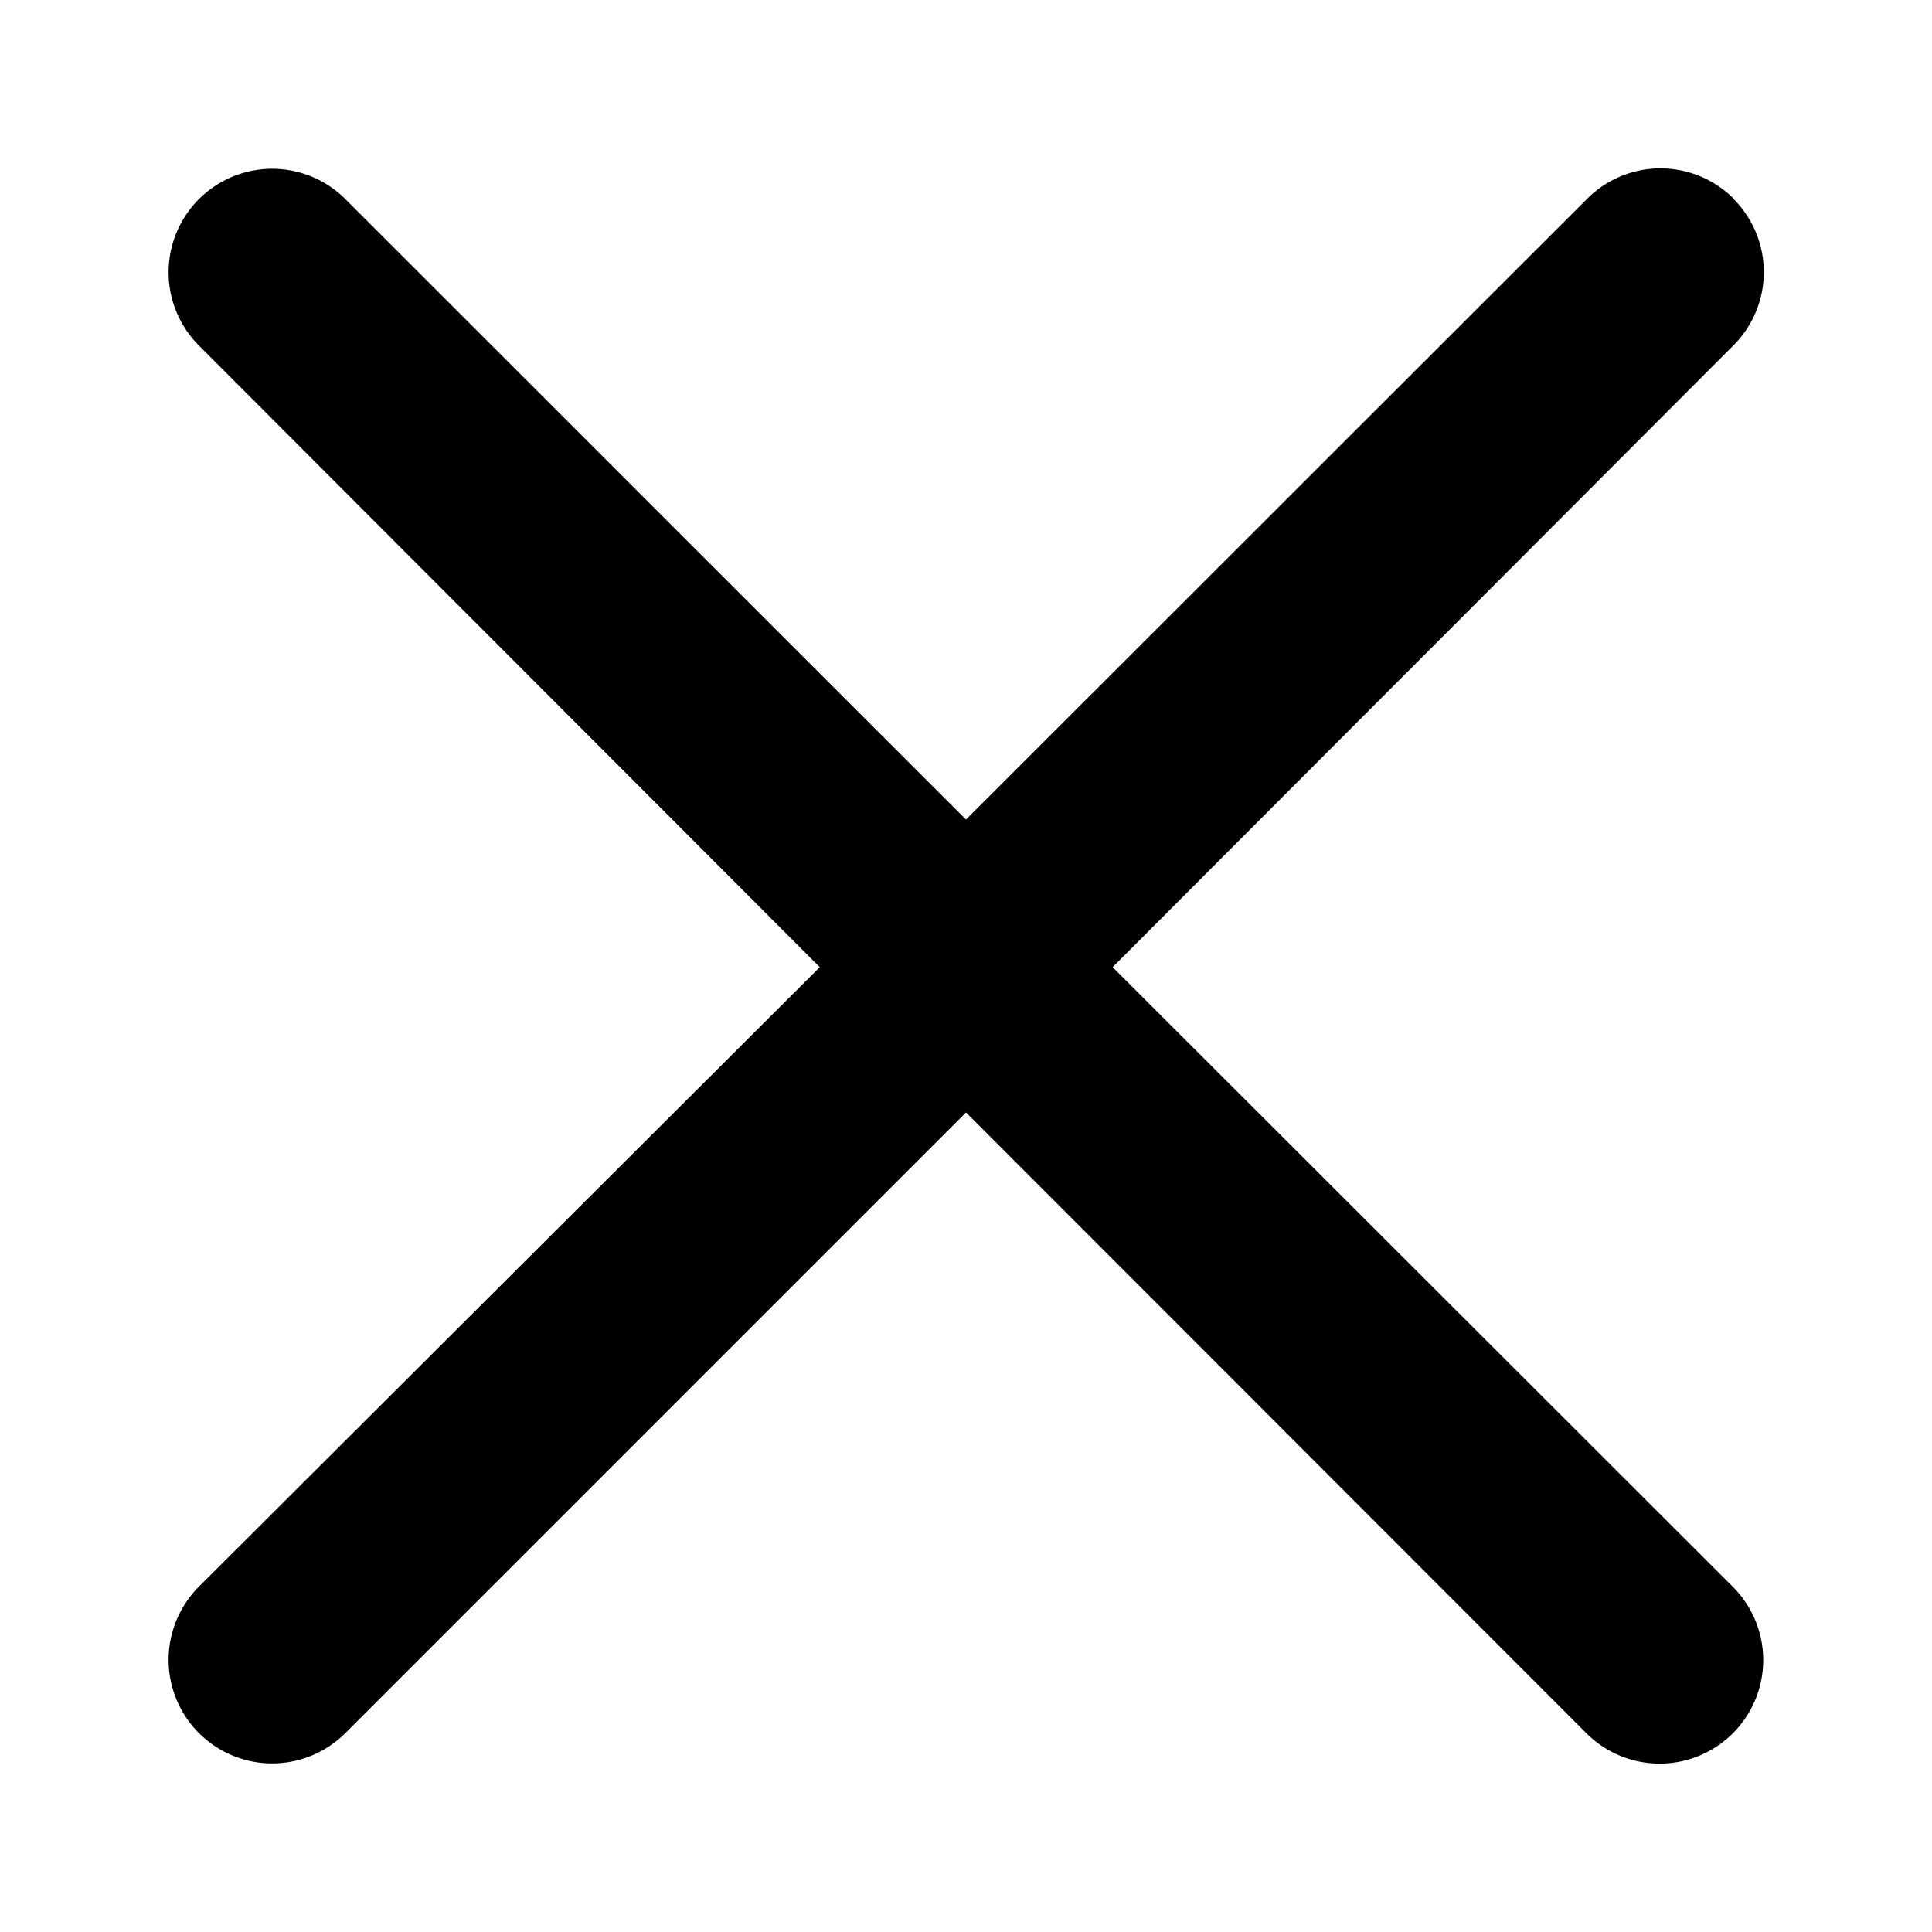 <svg id="Layer_1" data-name="Layer 1" xmlns="http://www.w3.org/2000/svg" viewBox="0 0 100 100"><title>loading</title><path d="M89.73,10.28a5.36,5.36,0,0,0-7.57,0h0L50,42.42,17.85,10.28a5.36,5.36,0,0,0-7.58,7.58h0L42.43,50.06,10.27,82.15a5.36,5.36,0,0,0,7.58,7.58L50,57.58,82.14,89.74a5.36,5.36,0,0,0,7.58-7.58h0L57.59,50.06,89.73,17.87a5.36,5.36,0,0,0,0-7.57h0Z"/></svg>